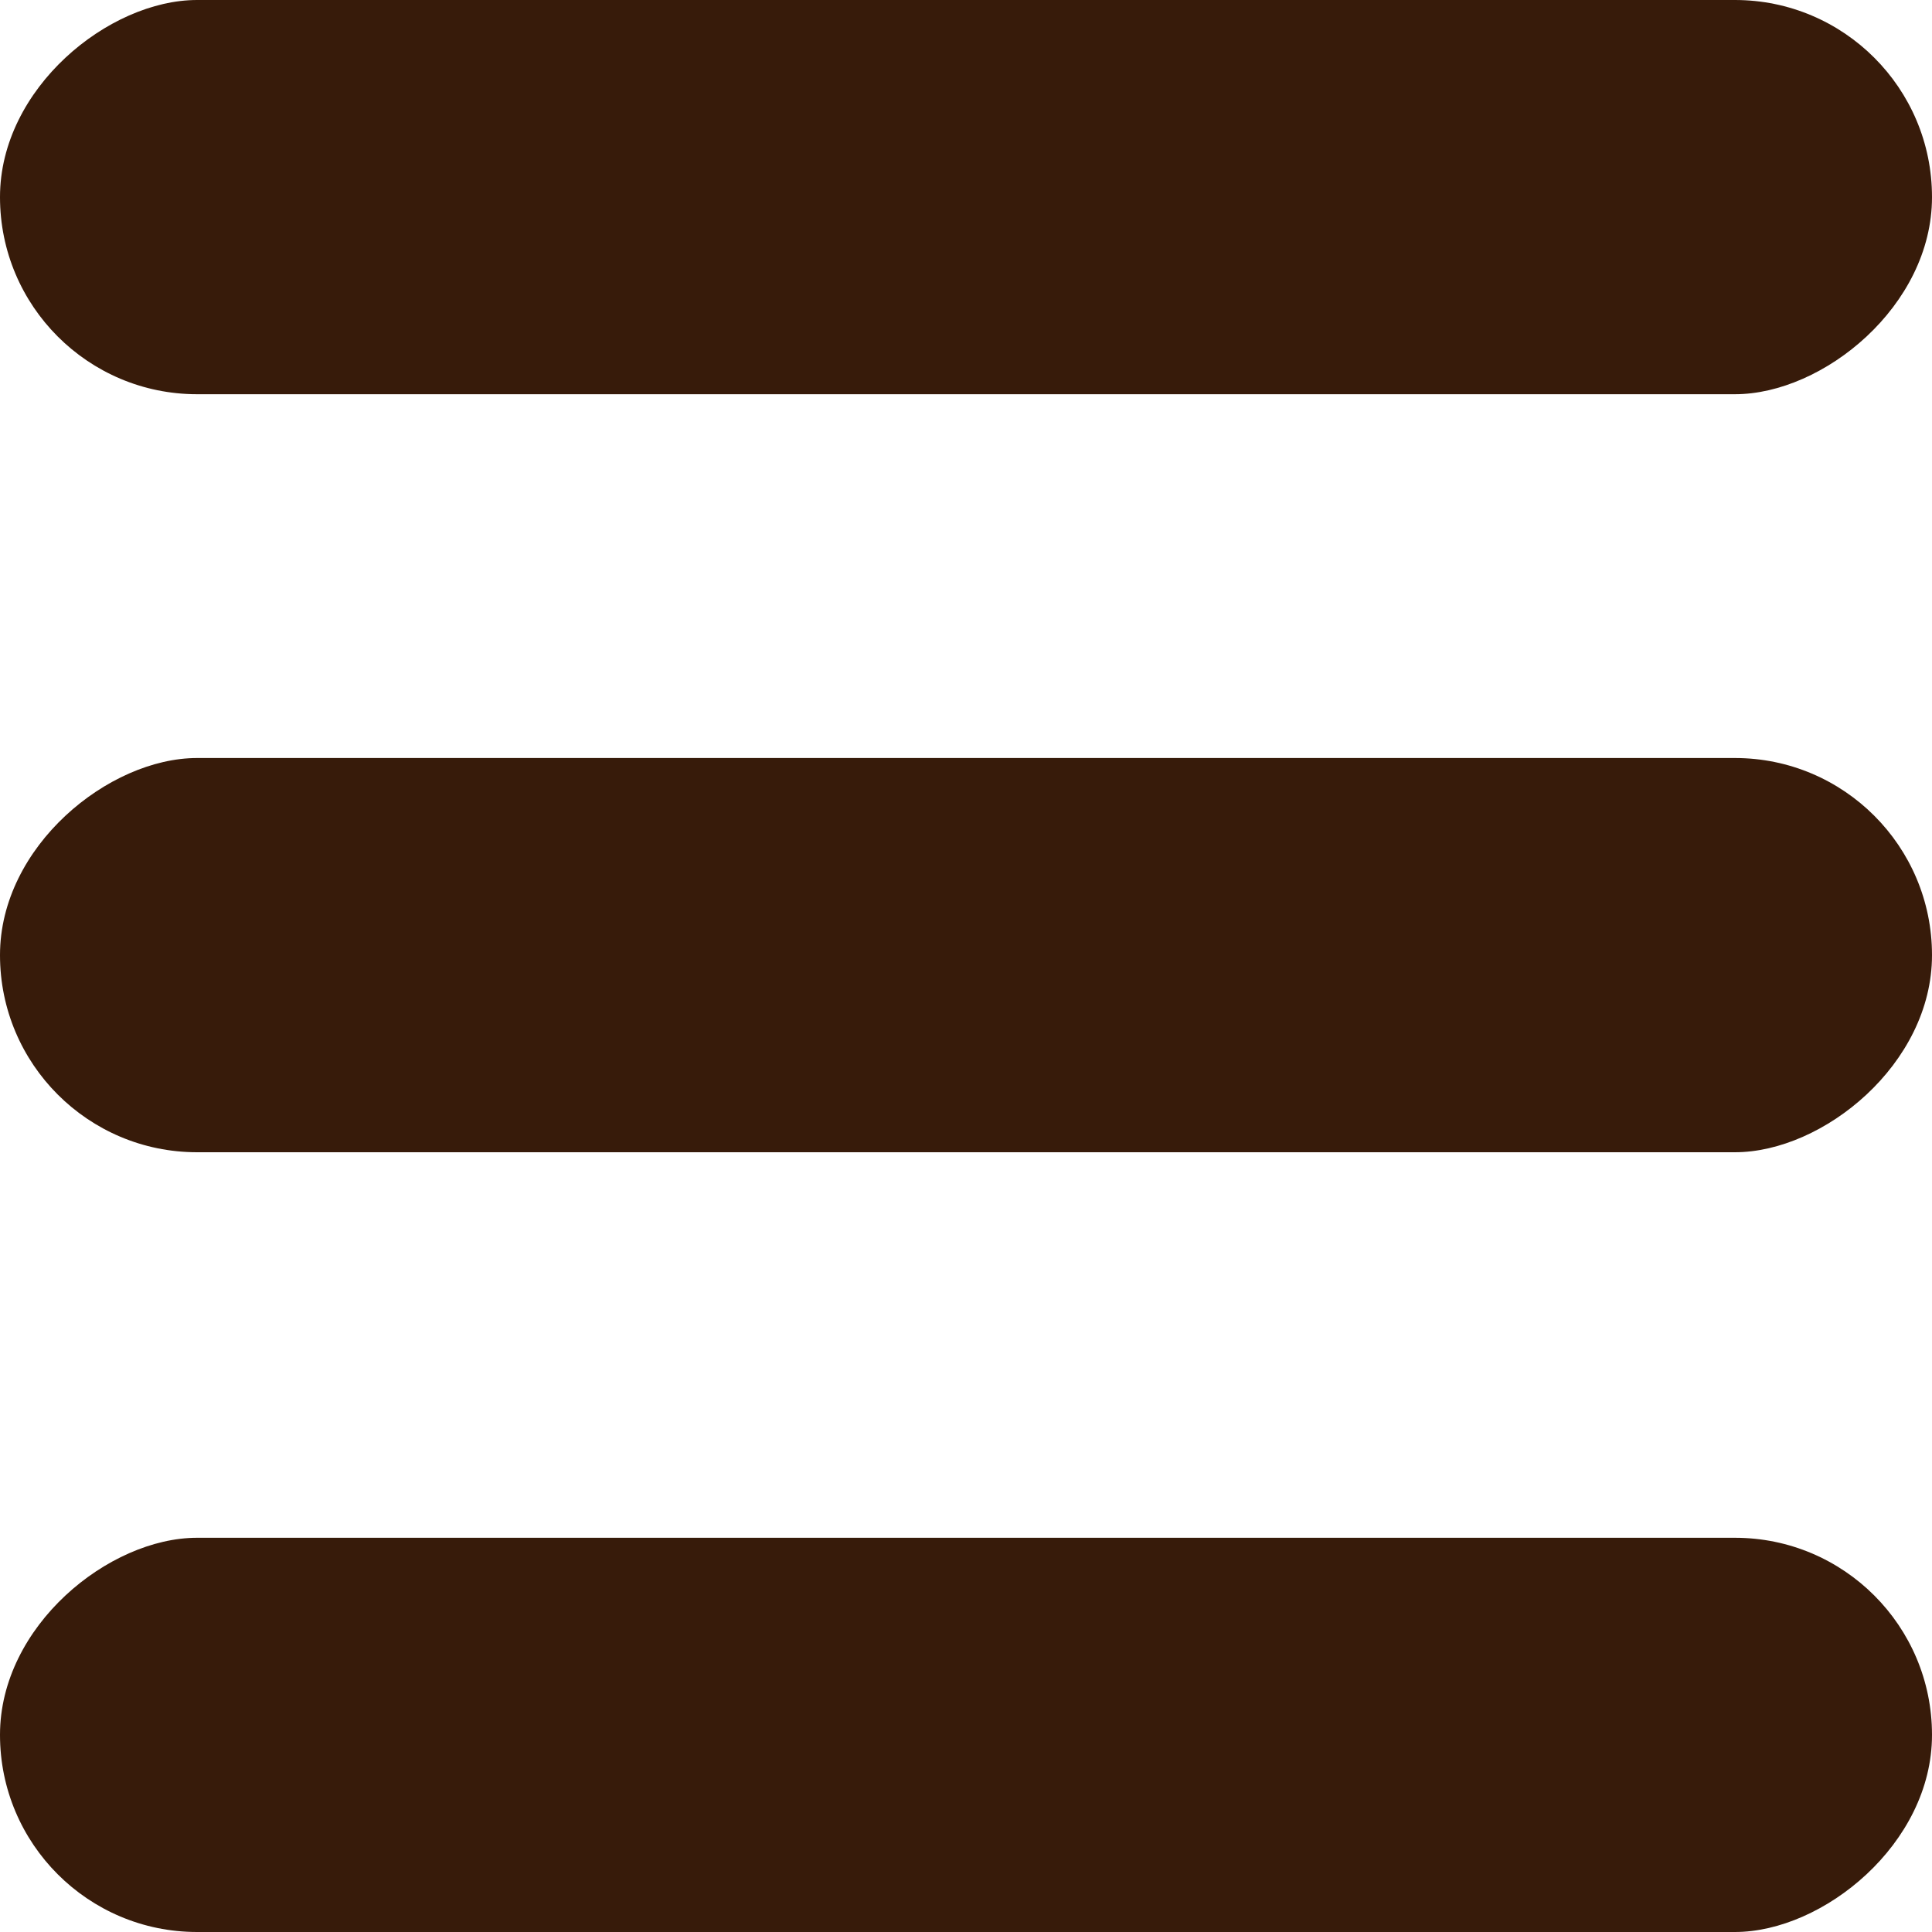 <svg width="20" height="20" viewBox="0 0 20 20" fill="none" xmlns="http://www.w3.org/2000/svg">
<rect y="20" width="4.081" height="20" rx="2.04" transform="rotate(-90 0 20)" fill="#371B0A"/>
<rect y="11.928" width="4.081" height="20" rx="2.04" transform="rotate(-90 0 11.928)" fill="#371B0A"/>
<rect y="4.081" width="4.081" height="20" rx="2.04" transform="rotate(-90 0 4.081)" fill="#371B0A"/>
</svg>
